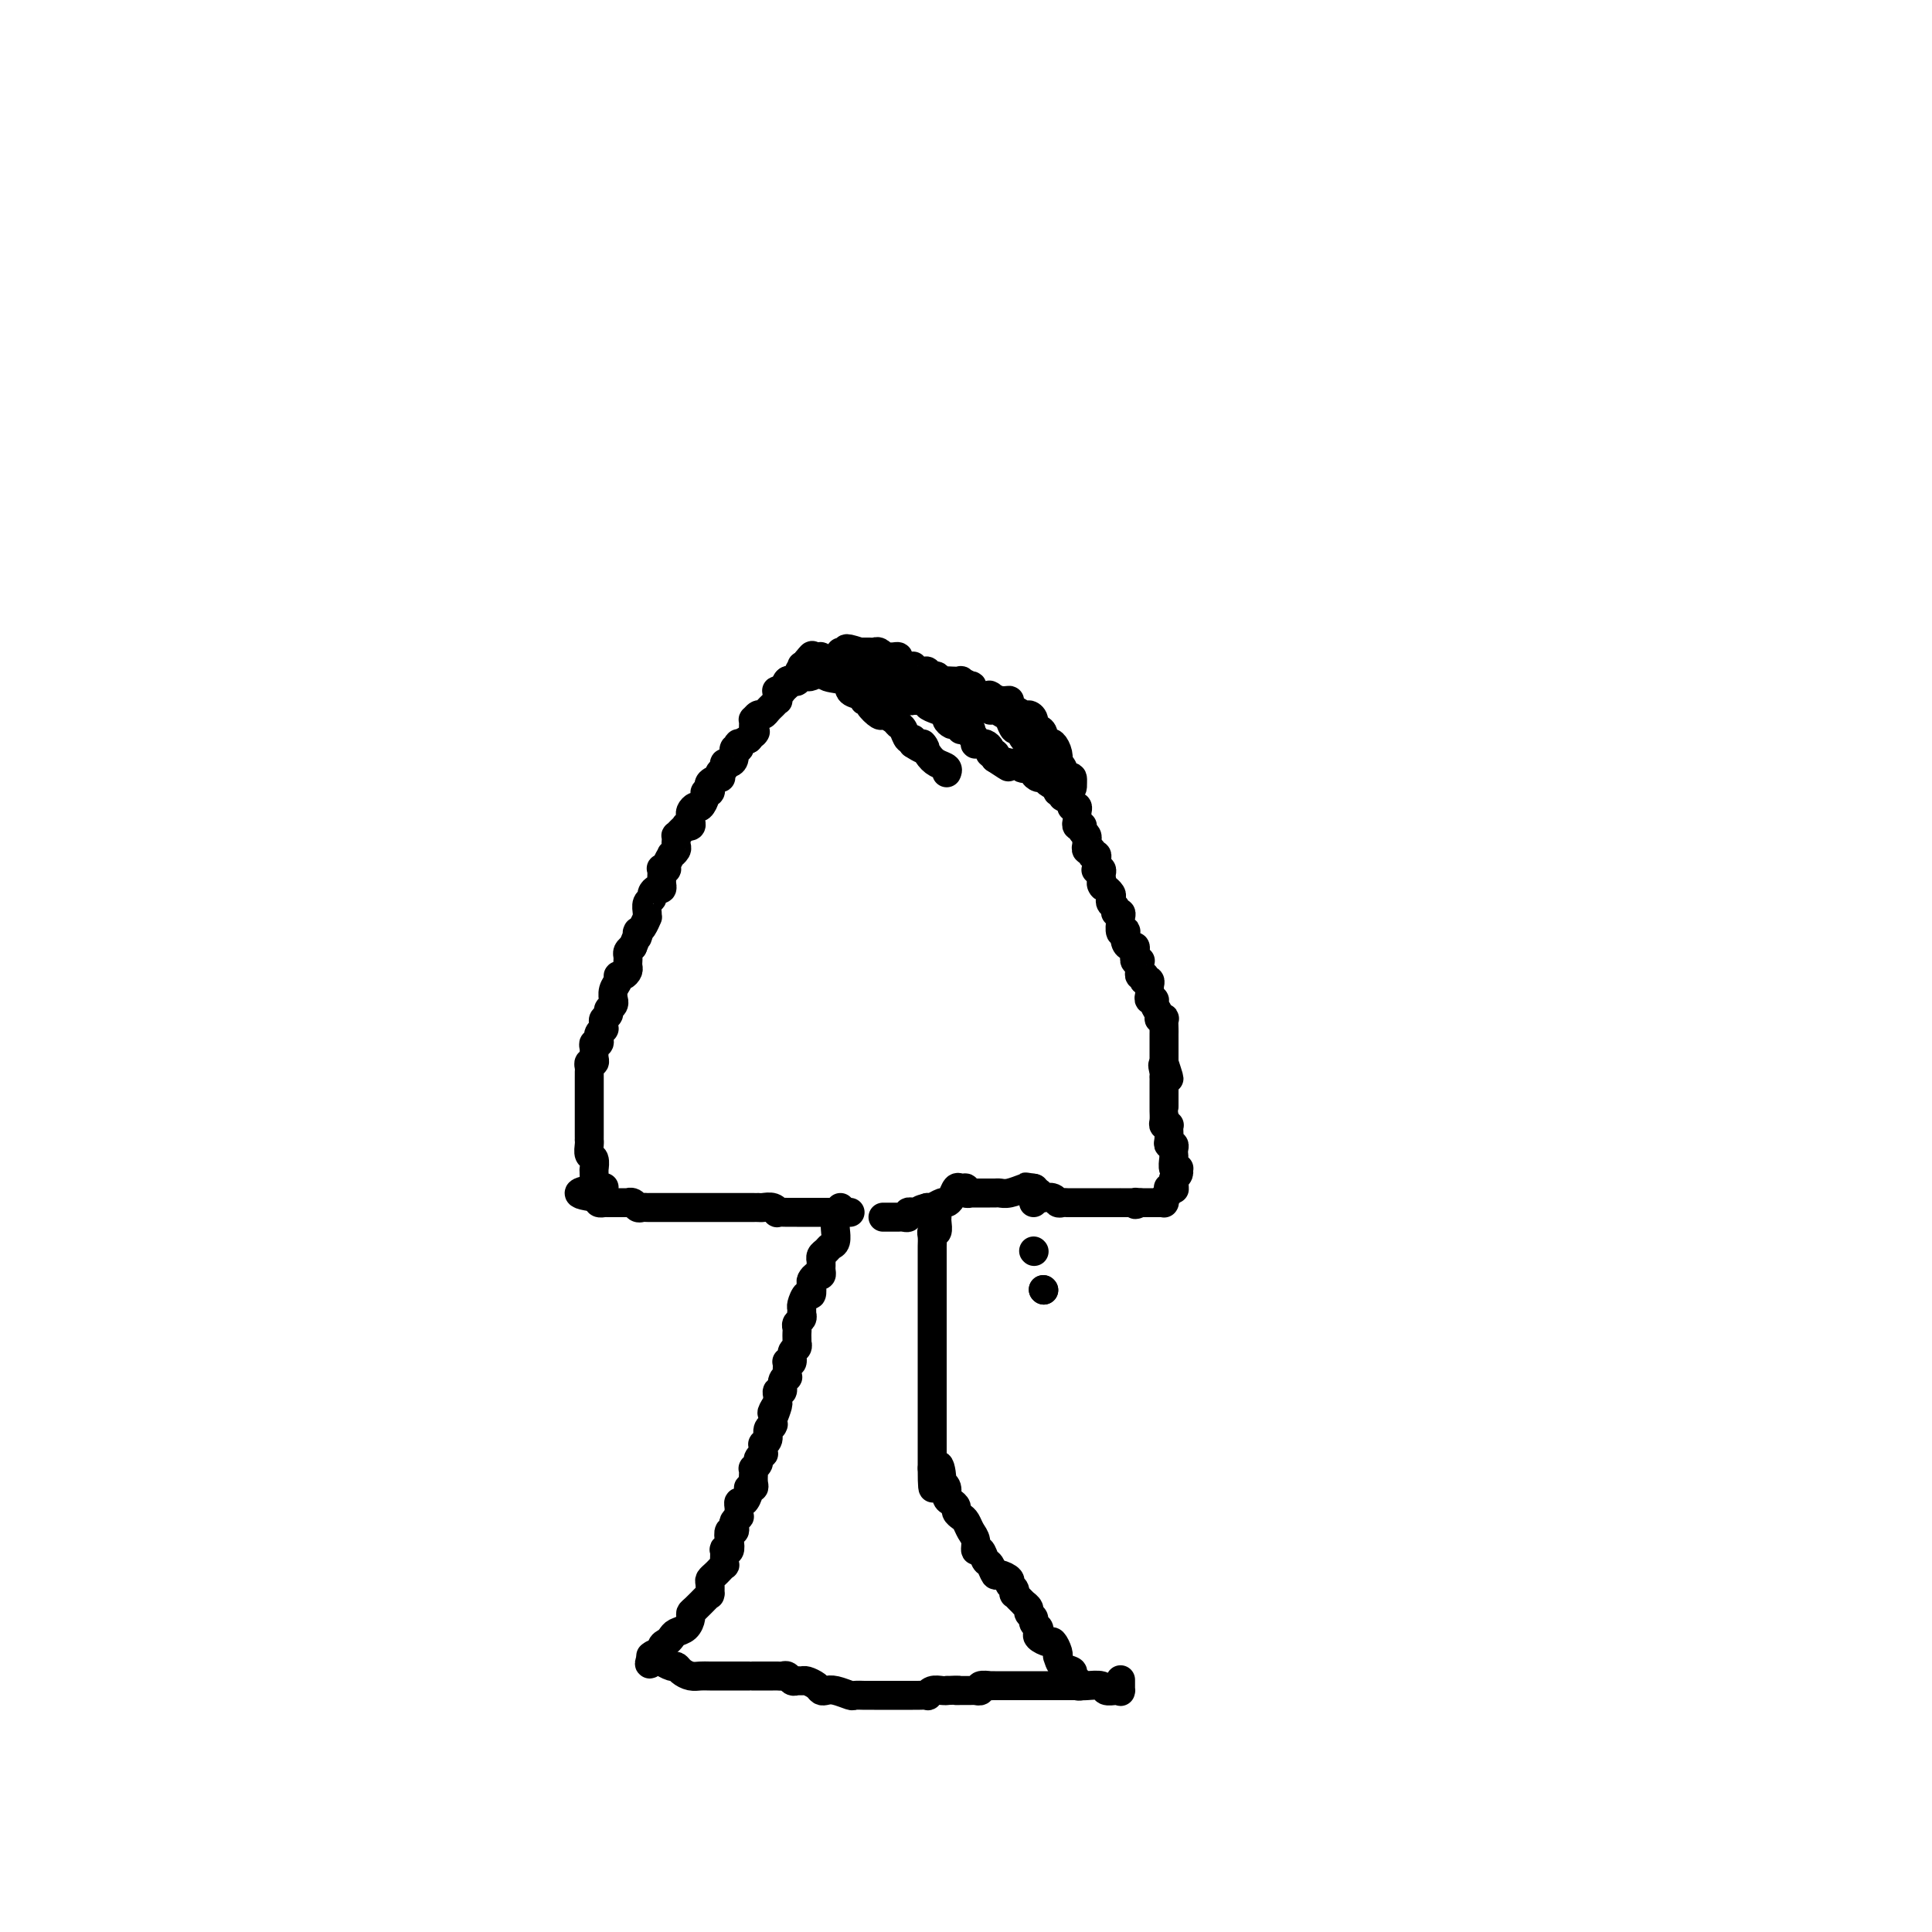 <svg viewBox='0 0 400 400' version='1.1' xmlns='http://www.w3.org/2000/svg' xmlns:xlink='http://www.w3.org/1999/xlink'><g fill='none' stroke='#000000' stroke-width='6' stroke-linecap='round' stroke-linejoin='round'><path d='M174,250c-0.030,0.428 -0.061,0.855 0,1c0.061,0.145 0.213,0.007 0,0c-0.213,-0.007 -0.792,0.116 -1,1c-0.208,0.884 -0.044,2.527 0,3c0.044,0.473 -0.030,-0.224 0,0c0.030,0.224 0.166,1.371 0,2c-0.166,0.629 -0.633,0.742 -1,1c-0.367,0.258 -0.634,0.661 -1,1c-0.366,0.339 -0.830,0.615 -1,1c-0.170,0.385 -0.045,0.878 0,1c0.045,0.122 0.009,-0.126 0,0c-0.009,0.126 0.008,0.625 0,1c-0.008,0.375 -0.041,0.624 0,1c0.041,0.376 0.155,0.879 0,1c-0.155,0.121 -0.580,-0.141 -1,0c-0.420,0.141 -0.834,0.686 -1,1c-0.166,0.314 -0.083,0.399 0,1c0.083,0.601 0.166,1.719 0,2c-0.166,0.281 -0.579,-0.276 -1,0c-0.421,0.276 -0.849,1.383 -1,2c-0.151,0.617 -0.026,0.743 0,1c0.026,0.257 -0.045,0.646 0,1c0.045,0.354 0.208,0.672 0,1c-0.208,0.328 -0.788,0.666 -1,1c-0.212,0.334 -0.057,0.663 0,1c0.057,0.337 0.016,0.682 0,1c-0.016,0.318 -0.008,0.609 0,1c0.008,0.391 0.017,0.883 0,1c-0.017,0.117 -0.061,-0.140 0,0c0.061,0.140 0.227,0.678 0,1c-0.227,0.322 -0.845,0.428 -1,1c-0.155,0.572 0.154,1.611 0,2c-0.154,0.389 -0.772,0.128 -1,0c-0.228,-0.128 -0.065,-0.124 0,0c0.065,0.124 0.033,0.367 0,1c-0.033,0.633 -0.065,1.657 0,2c0.065,0.343 0.228,0.004 0,0c-0.228,-0.004 -0.846,0.328 -1,1c-0.154,0.672 0.154,1.685 0,2c-0.154,0.315 -0.772,-0.069 -1,0c-0.228,0.069 -0.065,0.591 0,1c0.065,0.409 0.033,0.704 0,1'/><path d='M161,290c-1.951,6.361 -0.327,2.265 0,1c0.327,-1.265 -0.643,0.302 -1,1c-0.357,0.698 -0.100,0.529 0,1c0.100,0.471 0.042,1.583 0,2c-0.042,0.417 -0.068,0.140 0,0c0.068,-0.140 0.228,-0.143 0,0c-0.228,0.143 -0.846,0.433 -1,1c-0.154,0.567 0.155,1.410 0,2c-0.155,0.590 -0.772,0.928 -1,1c-0.228,0.072 -0.065,-0.121 0,0c0.065,0.121 0.033,0.557 0,1c-0.033,0.443 -0.065,0.893 0,1c0.065,0.107 0.228,-0.130 0,0c-0.228,0.130 -0.846,0.625 -1,1c-0.154,0.375 0.154,0.629 0,1c-0.154,0.371 -0.772,0.860 -1,1c-0.228,0.140 -0.065,-0.068 0,0c0.065,0.068 0.032,0.412 0,1c-0.032,0.588 -0.064,1.419 0,2c0.064,0.581 0.224,0.911 0,1c-0.224,0.089 -0.830,-0.064 -1,0c-0.170,0.064 0.098,0.346 0,1c-0.098,0.654 -0.562,1.682 -1,2c-0.438,0.318 -0.848,-0.073 -1,0c-0.152,0.073 -0.044,0.611 0,1c0.044,0.389 0.026,0.629 0,1c-0.026,0.371 -0.058,0.874 0,1c0.058,0.126 0.208,-0.125 0,0c-0.208,0.125 -0.774,0.628 -1,1c-0.226,0.372 -0.112,0.615 0,1c0.112,0.385 0.222,0.913 0,1c-0.222,0.087 -0.778,-0.266 -1,0c-0.222,0.266 -0.112,1.151 0,2c0.112,0.849 0.226,1.662 0,2c-0.226,0.338 -0.793,0.200 -1,0c-0.207,-0.200 -0.055,-0.461 0,0c0.055,0.461 0.012,1.643 0,2c-0.012,0.357 0.008,-0.112 0,0c-0.008,0.112 -0.044,0.804 0,1c0.044,0.196 0.170,-0.103 0,0c-0.170,0.103 -0.634,0.610 -1,1c-0.366,0.390 -0.634,0.665 -1,1c-0.366,0.335 -0.830,0.730 -1,1c-0.170,0.270 -0.048,0.414 0,1c0.048,0.586 0.020,1.614 0,2c-0.020,0.386 -0.034,0.131 0,0c0.034,-0.131 0.115,-0.138 0,0c-0.115,0.138 -0.425,0.422 -1,1c-0.575,0.578 -1.415,1.450 -2,2c-0.585,0.550 -0.916,0.777 -1,1c-0.084,0.223 0.080,0.441 0,1c-0.080,0.559 -0.404,1.458 -1,2c-0.596,0.542 -1.465,0.727 -2,1c-0.535,0.273 -0.735,0.633 -1,1c-0.265,0.367 -0.593,0.739 -1,1c-0.407,0.261 -0.893,0.410 -1,1c-0.107,0.590 0.163,1.620 0,2c-0.163,0.380 -0.761,0.108 -1,0c-0.239,-0.108 -0.120,-0.054 0,0'/><path d='M136,343c-2.400,2.956 -1.400,0.844 -1,0c0.400,-0.844 0.200,-0.422 0,0'/><path d='M194,250c-0.002,0.323 -0.004,0.646 0,1c0.004,0.354 0.015,0.738 0,1c-0.015,0.262 -0.057,0.403 0,1c0.057,0.597 0.211,1.652 0,2c-0.211,0.348 -0.789,-0.009 -1,0c-0.211,0.009 -0.057,0.384 0,1c0.057,0.616 0.015,1.475 0,2c-0.015,0.525 -0.004,0.718 0,1c0.004,0.282 0.001,0.653 0,1c-0.001,0.347 -0.000,0.670 0,1c0.000,0.330 0.000,0.666 0,1c-0.000,0.334 -0.000,0.667 0,1c0.000,0.333 0.000,0.667 0,1c-0.000,0.333 -0.000,0.667 0,1c0.000,0.333 0.000,0.665 0,1c-0.000,0.335 -0.000,0.672 0,1c0.000,0.328 0.000,0.648 0,1c-0.000,0.352 -0.000,0.735 0,1c0.000,0.265 0.000,0.412 0,1c-0.000,0.588 -0.000,1.617 0,2c0.000,0.383 0.000,0.119 0,0c-0.000,-0.119 -0.000,-0.092 0,1c0.000,1.092 0.000,3.248 0,4c-0.000,0.752 -0.000,0.101 0,0c0.000,-0.101 0.000,0.350 0,1c-0.000,0.650 -0.000,1.501 0,2c0.000,0.499 0.000,0.645 0,1c-0.000,0.355 -0.000,0.917 0,1c0.000,0.083 0.000,-0.315 0,0c0.000,0.315 0.000,1.341 0,2c0.000,0.659 0.000,0.950 0,1c0.000,0.050 0.000,-0.141 0,0c0.000,0.141 0.000,0.616 0,1c0.000,0.384 0.000,0.679 0,1c0.000,0.321 0.000,0.667 0,1c0.000,0.333 0.000,0.652 0,1c0.000,0.348 0.000,0.724 0,1c0.000,0.276 0.000,0.452 0,1c0.000,0.548 0.000,1.467 0,2c0.000,0.533 0.000,0.680 0,1c0.000,0.320 0.000,0.811 0,1c0.000,0.189 0.000,0.074 0,0c0.000,-0.074 0.000,-0.108 0,0c0.000,0.108 0.000,0.358 0,1c0.000,0.642 0.000,1.677 0,2c0.000,0.323 0.000,-0.064 0,0c0.000,0.064 0.000,0.581 0,1c0.000,0.419 0.000,0.741 0,1c0.000,0.259 0.000,0.454 0,1c0.000,0.546 0.000,1.442 0,2c0.000,0.558 0.000,0.779 0,1'/><path d='M193,304c0.007,8.246 0.523,1.863 1,0c0.477,-1.863 0.915,0.796 1,2c0.085,1.204 -0.184,0.952 0,1c0.184,0.048 0.819,0.394 1,1c0.181,0.606 -0.092,1.472 0,2c0.092,0.528 0.550,0.718 1,1c0.450,0.282 0.894,0.656 1,1c0.106,0.344 -0.125,0.658 0,1c0.125,0.342 0.607,0.713 1,1c0.393,0.287 0.697,0.492 1,1c0.303,0.508 0.606,1.320 1,2c0.394,0.680 0.879,1.227 1,2c0.121,0.773 -0.122,1.770 0,2c0.122,0.230 0.609,-0.307 1,0c0.391,0.307 0.687,1.458 1,2c0.313,0.542 0.643,0.474 1,1c0.357,0.526 0.740,1.646 1,2c0.260,0.354 0.395,-0.059 1,0c0.605,0.059 1.678,0.589 2,1c0.322,0.411 -0.107,0.701 0,1c0.107,0.299 0.751,0.606 1,1c0.249,0.394 0.104,0.875 0,1c-0.104,0.125 -0.167,-0.107 0,0c0.167,0.107 0.566,0.554 1,1c0.434,0.446 0.905,0.893 1,1c0.095,0.107 -0.186,-0.126 0,0c0.186,0.126 0.838,0.611 1,1c0.162,0.389 -0.166,0.682 0,1c0.166,0.318 0.827,0.662 1,1c0.173,0.338 -0.143,0.669 0,1c0.143,0.331 0.745,0.661 1,1c0.255,0.339 0.163,0.686 0,1c-0.163,0.314 -0.397,0.596 0,1c0.397,0.404 1.427,0.929 2,1c0.573,0.071 0.691,-0.314 1,0c0.309,0.314 0.809,1.327 1,2c0.191,0.673 0.075,1.006 0,1c-0.075,-0.006 -0.107,-0.352 0,0c0.107,0.352 0.354,1.401 1,2c0.646,0.599 1.690,0.748 2,1c0.310,0.252 -0.114,0.607 0,1c0.114,0.393 0.766,0.823 1,1c0.234,0.177 0.049,0.100 0,0c-0.049,-0.100 0.038,-0.223 0,0c-0.038,0.223 -0.203,0.791 0,1c0.203,0.209 0.772,0.060 1,0c0.228,-0.060 0.114,-0.030 0,0'/><path d='M135,343c-0.241,-0.122 -0.482,-0.244 0,0c0.482,0.244 1.686,0.853 2,1c0.314,0.147 -0.264,-0.167 0,0c0.264,0.167 1.369,0.815 2,1c0.631,0.185 0.787,-0.094 1,0c0.213,0.094 0.483,0.561 1,1c0.517,0.439 1.279,0.850 2,1c0.721,0.150 1.399,0.040 2,0c0.601,-0.040 1.126,-0.011 2,0c0.874,0.011 2.097,0.003 3,0c0.903,-0.003 1.486,-0.001 2,0c0.514,0.001 0.959,0.000 1,0c0.041,-0.000 -0.322,-0.000 0,0c0.322,0.000 1.329,0.000 2,0c0.671,-0.000 1.006,0.000 1,0c-0.006,-0.000 -0.352,-0.000 0,0c0.352,0.000 1.404,0.000 2,0c0.596,-0.000 0.737,-0.001 1,0c0.263,0.001 0.648,0.004 1,0c0.352,-0.004 0.672,-0.015 1,0c0.328,0.015 0.666,0.057 1,0c0.334,-0.057 0.666,-0.212 1,0c0.334,0.212 0.671,0.792 1,1c0.329,0.208 0.652,0.045 1,0c0.348,-0.045 0.723,0.027 1,0c0.277,-0.027 0.457,-0.152 1,0c0.543,0.152 1.449,0.580 2,1c0.551,0.420 0.749,0.830 1,1c0.251,0.170 0.557,0.098 1,0c0.443,-0.098 1.022,-0.222 2,0c0.978,0.222 2.355,0.792 3,1c0.645,0.208 0.558,0.056 1,0c0.442,-0.056 1.411,-0.015 2,0c0.589,0.015 0.797,0.004 1,0c0.203,-0.004 0.401,-0.001 1,0c0.599,0.001 1.599,0.000 2,0c0.401,-0.000 0.201,-0.000 0,0c-0.201,0.000 -0.405,0.000 0,0c0.405,-0.000 1.418,-0.000 2,0c0.582,0.000 0.732,0.000 1,0c0.268,-0.000 0.654,-0.000 1,0c0.346,0.000 0.652,0.001 1,0c0.348,-0.001 0.736,-0.004 1,0c0.264,0.004 0.403,0.015 1,0c0.597,-0.015 1.652,-0.057 2,0c0.348,0.057 -0.012,0.211 0,0c0.012,-0.211 0.395,-0.789 1,-1c0.605,-0.211 1.432,-0.057 2,0c0.568,0.057 0.877,0.016 1,0c0.123,-0.016 0.062,-0.008 0,0'/><path d='M196,350c3.499,-0.155 2.248,-0.041 2,0c-0.248,0.041 0.507,0.011 1,0c0.493,-0.011 0.725,-0.002 1,0c0.275,0.002 0.593,-0.003 1,0c0.407,0.003 0.901,0.015 1,0c0.099,-0.015 -0.198,-0.057 0,0c0.198,0.057 0.892,0.211 1,0c0.108,-0.211 -0.371,-0.789 0,-1c0.371,-0.211 1.590,-0.057 2,0c0.410,0.057 0.009,0.015 0,0c-0.009,-0.015 0.374,-0.004 1,0c0.626,0.004 1.494,0.001 2,0c0.506,-0.001 0.650,-0.000 1,0c0.350,0.000 0.906,0.000 1,0c0.094,-0.000 -0.274,-0.000 0,0c0.274,0.000 1.191,0.000 2,0c0.809,-0.000 1.509,-0.000 2,0c0.491,0.000 0.774,0.000 1,0c0.226,-0.000 0.397,-0.001 1,0c0.603,0.001 1.638,0.004 3,0c1.362,-0.004 3.051,-0.015 4,0c0.949,0.015 1.158,0.057 2,0c0.842,-0.057 2.317,-0.212 3,0c0.683,0.212 0.575,0.791 1,1c0.425,0.209 1.382,0.049 2,0c0.618,-0.049 0.898,0.015 1,0c0.102,-0.015 0.027,-0.107 0,0c-0.027,0.107 -0.007,0.413 0,0c0.007,-0.413 0.002,-1.547 0,-2c-0.002,-0.453 -0.001,-0.227 0,0'/><path d='M176,251c-0.871,0.000 -1.742,0.000 -2,0c-0.258,-0.000 0.097,-0.000 0,0c-0.097,0.000 -0.647,0.000 -1,0c-0.353,-0.000 -0.511,-0.000 -1,0c-0.489,0.000 -1.311,0.000 -2,0c-0.689,-0.000 -1.246,-0.000 -2,0c-0.754,0.000 -1.706,0.000 -2,0c-0.294,-0.000 0.071,-0.000 0,0c-0.071,0.000 -0.579,0.001 -1,0c-0.421,-0.001 -0.756,-0.004 -1,0c-0.244,0.004 -0.398,0.015 -1,0c-0.602,-0.015 -1.652,-0.057 -2,0c-0.348,0.057 0.008,0.211 0,0c-0.008,-0.211 -0.378,-0.789 -1,-1c-0.622,-0.211 -1.494,-0.057 -2,0c-0.506,0.057 -0.646,0.015 -1,0c-0.354,-0.015 -0.921,-0.004 -1,0c-0.079,0.004 0.330,0.001 0,0c-0.330,-0.001 -1.399,-0.000 -2,0c-0.601,0.000 -0.734,0.000 -1,0c-0.266,-0.000 -0.666,-0.000 -1,0c-0.334,0.000 -0.601,0.000 -1,0c-0.399,-0.000 -0.929,-0.000 -1,0c-0.071,0.000 0.319,0.000 0,0c-0.319,-0.000 -1.346,-0.000 -2,0c-0.654,0.000 -0.936,0.000 -1,0c-0.064,-0.000 0.089,-0.000 0,0c-0.089,0.000 -0.419,0.000 -1,0c-0.581,-0.000 -1.412,-0.000 -2,0c-0.588,0.000 -0.932,0.000 -1,0c-0.068,-0.000 0.141,-0.000 0,0c-0.141,0.000 -0.630,0.000 -1,0c-0.370,-0.000 -0.620,-0.000 -1,0c-0.380,0.000 -0.889,0.000 -1,0c-0.111,-0.000 0.178,-0.000 0,0c-0.178,0.000 -0.821,0.000 -1,0c-0.179,-0.000 0.107,-0.000 0,0c-0.107,0.000 -0.606,0.000 -1,0c-0.394,-0.000 -0.683,-0.000 -1,0c-0.317,0.000 -0.662,0.001 -1,0c-0.338,-0.001 -0.667,-0.004 -1,0c-0.333,0.004 -0.668,0.015 -1,0c-0.332,-0.015 -0.662,-0.057 -1,0c-0.338,0.057 -0.686,0.211 -1,0c-0.314,-0.211 -0.595,-0.789 -1,-1c-0.405,-0.211 -0.934,-0.057 -1,0c-0.066,0.057 0.332,0.015 0,0c-0.332,-0.015 -1.394,-0.004 -2,0c-0.606,0.004 -0.754,0.002 -1,0c-0.246,-0.002 -0.588,-0.003 -1,0c-0.412,0.003 -0.894,0.011 -1,0c-0.106,-0.011 0.164,-0.041 0,0c-0.164,0.041 -0.761,0.155 -1,0c-0.239,-0.155 -0.119,-0.577 0,-1'/><path d='M124,248c-8.040,-0.914 -2.140,-1.698 0,-2c2.140,-0.302 0.521,-0.122 0,0c-0.521,0.122 0.057,0.187 0,0c-0.057,-0.187 -0.747,-0.625 -1,-1c-0.253,-0.375 -0.068,-0.687 0,-1c0.068,-0.313 0.019,-0.627 0,-1c-0.019,-0.373 -0.009,-0.806 0,-1c0.009,-0.194 0.016,-0.150 0,0c-0.016,0.150 -0.057,0.404 0,0c0.057,-0.404 0.211,-1.467 0,-2c-0.211,-0.533 -0.789,-0.537 -1,-1c-0.211,-0.463 -0.057,-1.386 0,-2c0.057,-0.614 0.015,-0.920 0,-1c-0.015,-0.080 -0.004,0.066 0,0c0.004,-0.066 0.001,-0.345 0,-1c-0.001,-0.655 -0.000,-1.686 0,-2c0.000,-0.314 0.000,0.087 0,0c-0.000,-0.087 -0.000,-0.664 0,-1c0.000,-0.336 0.000,-0.433 0,-1c-0.000,-0.567 -0.000,-1.605 0,-2c0.000,-0.395 0.000,-0.146 0,0c-0.000,0.146 -0.000,0.189 0,0c0.000,-0.189 0.000,-0.610 0,-1c-0.000,-0.390 -0.000,-0.750 0,-1c0.000,-0.250 0.000,-0.392 0,-1c-0.000,-0.608 -0.000,-1.683 0,-2c0.000,-0.317 0.000,0.122 0,0c-0.000,-0.122 -0.001,-0.807 0,-1c0.001,-0.193 0.004,0.107 0,0c-0.004,-0.107 -0.015,-0.620 0,-1c0.015,-0.380 0.057,-0.627 0,-1c-0.057,-0.373 -0.211,-0.873 0,-1c0.211,-0.127 0.788,0.120 1,0c0.212,-0.120 0.061,-0.605 0,-1c-0.061,-0.395 -0.030,-0.698 0,-1c0.030,-0.302 0.061,-0.602 0,-1c-0.061,-0.398 -0.214,-0.894 0,-1c0.214,-0.106 0.793,0.178 1,0c0.207,-0.178 0.041,-0.817 0,-1c-0.041,-0.183 0.042,0.092 0,0c-0.042,-0.092 -0.208,-0.549 0,-1c0.208,-0.451 0.792,-0.894 1,-1c0.208,-0.106 0.041,0.126 0,0c-0.041,-0.126 0.045,-0.611 0,-1c-0.045,-0.389 -0.222,-0.683 0,-1c0.222,-0.317 0.845,-0.658 1,-1c0.155,-0.342 -0.156,-0.686 0,-1c0.156,-0.314 0.778,-0.598 1,-1c0.222,-0.402 0.045,-0.921 0,-1c-0.045,-0.079 0.043,0.281 0,0c-0.043,-0.281 -0.218,-1.203 0,-2c0.218,-0.797 0.829,-1.471 1,-2c0.171,-0.529 -0.098,-0.915 0,-1c0.098,-0.085 0.562,0.132 1,0c0.438,-0.132 0.849,-0.613 1,-1c0.151,-0.387 0.043,-0.681 0,-1c-0.043,-0.319 -0.022,-0.663 0,-1c0.022,-0.337 0.044,-0.668 0,-1c-0.044,-0.332 -0.156,-0.666 0,-1c0.156,-0.334 0.578,-0.667 1,-1'/><path d='M131,196c1.620,-4.106 1.169,-2.370 1,-2c-0.169,0.370 -0.056,-0.627 0,-1c0.056,-0.373 0.053,-0.124 0,0c-0.053,0.124 -0.158,0.122 0,0c0.158,-0.122 0.577,-0.365 1,-1c0.423,-0.635 0.849,-1.662 1,-2c0.151,-0.338 0.026,0.012 0,0c-0.026,-0.012 0.048,-0.385 0,-1c-0.048,-0.615 -0.219,-1.470 0,-2c0.219,-0.530 0.829,-0.734 1,-1c0.171,-0.266 -0.098,-0.595 0,-1c0.098,-0.405 0.562,-0.887 1,-1c0.438,-0.113 0.848,0.141 1,0c0.152,-0.141 0.045,-0.678 0,-1c-0.045,-0.322 -0.027,-0.428 0,-1c0.027,-0.572 0.064,-1.611 0,-2c-0.064,-0.389 -0.228,-0.128 0,0c0.228,0.128 0.850,0.122 1,0c0.150,-0.122 -0.170,-0.361 0,-1c0.170,-0.639 0.830,-1.676 1,-2c0.170,-0.324 -0.150,0.067 0,0c0.150,-0.067 0.772,-0.592 1,-1c0.228,-0.408 0.064,-0.701 0,-1c-0.064,-0.299 -0.027,-0.606 0,-1c0.027,-0.394 0.045,-0.876 0,-1c-0.045,-0.124 -0.152,0.111 0,0c0.152,-0.111 0.562,-0.569 1,-1c0.438,-0.431 0.902,-0.837 1,-1c0.098,-0.163 -0.171,-0.085 0,0c0.171,0.085 0.781,0.176 1,0c0.219,-0.176 0.047,-0.620 0,-1c-0.047,-0.380 0.030,-0.697 0,-1c-0.030,-0.303 -0.167,-0.593 0,-1c0.167,-0.407 0.637,-0.931 1,-1c0.363,-0.069 0.619,0.318 1,0c0.381,-0.318 0.887,-1.339 1,-2c0.113,-0.661 -0.165,-0.961 0,-1c0.165,-0.039 0.774,0.183 1,0c0.226,-0.183 0.068,-0.771 0,-1c-0.068,-0.229 -0.046,-0.099 0,0c0.046,0.099 0.116,0.167 0,0c-0.116,-0.167 -0.420,-0.569 0,-1c0.420,-0.431 1.562,-0.890 2,-1c0.438,-0.110 0.173,0.129 0,0c-0.173,-0.129 -0.252,-0.625 0,-1c0.252,-0.375 0.837,-0.630 1,-1c0.163,-0.370 -0.096,-0.854 0,-1c0.096,-0.146 0.548,0.048 1,0c0.452,-0.048 0.904,-0.338 1,-1c0.096,-0.662 -0.165,-1.697 0,-2c0.165,-0.303 0.756,0.125 1,0c0.244,-0.125 0.143,-0.803 0,-1c-0.143,-0.197 -0.326,0.087 0,0c0.326,-0.087 1.163,-0.543 2,-1'/><path d='M155,153c2.083,-2.482 1.290,-1.186 1,-1c-0.290,0.186 -0.078,-0.739 0,-1c0.078,-0.261 0.020,0.141 0,0c-0.020,-0.141 -0.002,-0.826 0,-1c0.002,-0.174 -0.010,0.165 0,0c0.010,-0.165 0.044,-0.832 0,-1c-0.044,-0.168 -0.167,0.162 0,0c0.167,-0.162 0.623,-0.818 1,-1c0.377,-0.182 0.676,0.110 1,0c0.324,-0.110 0.675,-0.621 1,-1c0.325,-0.379 0.626,-0.625 1,-1c0.374,-0.375 0.821,-0.879 1,-1c0.179,-0.121 0.090,0.139 0,0c-0.090,-0.139 -0.182,-0.678 0,-1c0.182,-0.322 0.636,-0.426 1,-1c0.364,-0.574 0.637,-1.617 1,-2c0.363,-0.383 0.814,-0.104 1,0c0.186,0.104 0.106,0.034 0,0c-0.106,-0.034 -0.240,-0.034 0,0c0.240,0.034 0.853,0.100 1,0c0.147,-0.100 -0.171,-0.366 0,-1c0.171,-0.634 0.830,-1.637 1,-2c0.170,-0.363 -0.150,-0.087 0,0c0.150,0.087 0.771,-0.015 1,0c0.229,0.015 0.065,0.147 0,0c-0.065,-0.147 -0.033,-0.574 0,-1'/><path d='M167,137c1.961,-2.506 0.863,-0.770 1,0c0.137,0.770 1.507,0.573 2,1c0.493,0.427 0.108,1.477 1,2c0.892,0.523 3.061,0.518 4,1c0.939,0.482 0.648,1.449 1,2c0.352,0.551 1.346,0.685 2,1c0.654,0.315 0.967,0.810 1,1c0.033,0.190 -0.213,0.075 0,0c0.213,-0.075 0.887,-0.108 1,0c0.113,0.108 -0.335,0.358 0,1c0.335,0.642 1.452,1.676 2,2c0.548,0.324 0.528,-0.063 1,0c0.472,0.063 1.437,0.577 2,1c0.563,0.423 0.726,0.757 1,1c0.274,0.243 0.661,0.395 1,1c0.339,0.605 0.630,1.663 1,2c0.370,0.337 0.820,-0.047 1,0c0.180,0.047 0.090,0.523 0,1'/><path d='M189,154c3.820,2.538 2.368,0.382 2,0c-0.368,-0.382 0.346,1.008 1,2c0.654,0.992 1.247,1.585 2,2c0.753,0.415 1.664,0.650 2,1c0.336,0.350 0.096,0.814 0,1c-0.096,0.186 -0.048,0.093 0,0'/><path d='M161,144c0.062,-0.445 0.125,-0.890 0,-1c-0.125,-0.110 -0.436,0.114 0,0c0.436,-0.114 1.620,-0.567 2,-1c0.380,-0.433 -0.042,-0.847 0,-1c0.042,-0.153 0.550,-0.045 1,0c0.450,0.045 0.842,0.026 1,0c0.158,-0.026 0.083,-0.058 0,0c-0.083,0.058 -0.172,0.208 0,0c0.172,-0.208 0.607,-0.774 1,-1c0.393,-0.226 0.746,-0.113 1,0c0.254,0.113 0.411,0.228 1,0c0.589,-0.228 1.611,-0.797 2,-1c0.389,-0.203 0.146,-0.040 0,0c-0.146,0.040 -0.194,-0.042 0,0c0.194,0.042 0.629,0.207 1,0c0.371,-0.207 0.677,-0.788 1,-1c0.323,-0.212 0.664,-0.057 1,0c0.336,0.057 0.667,0.015 1,0c0.333,-0.015 0.667,-0.004 1,0c0.333,0.004 0.664,0.001 1,0c0.336,-0.001 0.679,-0.001 1,0c0.321,0.001 0.622,0.003 1,0c0.378,-0.003 0.833,-0.011 1,0c0.167,0.011 0.045,0.041 0,0c-0.045,-0.041 -0.013,-0.155 0,0c0.013,0.155 0.006,0.577 0,1'/><path d='M179,139c1.041,0.188 0.645,0.158 1,0c0.355,-0.158 1.461,-0.446 2,0c0.539,0.446 0.511,1.625 1,2c0.489,0.375 1.497,-0.053 2,0c0.503,0.053 0.503,0.589 1,1c0.497,0.411 1.492,0.699 2,1c0.508,0.301 0.529,0.616 1,1c0.471,0.384 1.393,0.838 2,1c0.607,0.162 0.900,0.032 1,0c0.100,-0.032 0.006,0.033 0,0c-0.006,-0.033 0.074,-0.164 0,0c-0.074,0.164 -0.304,0.622 0,1c0.304,0.378 1.142,0.676 2,1c0.858,0.324 1.736,0.674 2,1c0.264,0.326 -0.087,0.627 0,1c0.087,0.373 0.611,0.818 1,1c0.389,0.182 0.643,0.102 1,0c0.357,-0.102 0.817,-0.224 1,0c0.183,0.224 0.088,0.796 0,1c-0.088,0.204 -0.168,0.040 0,0c0.168,-0.040 0.585,0.045 1,0c0.415,-0.045 0.829,-0.218 1,0c0.171,0.218 0.097,0.829 0,1c-0.097,0.171 -0.219,-0.098 0,0c0.219,0.098 0.779,0.561 1,1c0.221,0.439 0.102,0.852 0,1c-0.102,0.148 -0.186,0.029 0,0c0.186,-0.029 0.642,0.030 1,0c0.358,-0.030 0.618,-0.149 1,0c0.382,0.149 0.886,0.566 1,1c0.114,0.434 -0.162,0.886 0,1c0.162,0.114 0.760,-0.110 1,0c0.240,0.110 0.120,0.555 0,1'/><path d='M206,157c4.566,3.011 2.481,1.539 2,1c-0.481,-0.539 0.641,-0.144 1,0c0.359,0.144 -0.044,0.038 0,0c0.044,-0.038 0.534,-0.006 1,0c0.466,0.006 0.907,-0.012 1,0c0.093,0.012 -0.164,0.055 0,0c0.164,-0.055 0.747,-0.208 1,0c0.253,0.208 0.176,0.778 0,1c-0.176,0.222 -0.450,0.097 0,0c0.450,-0.097 1.625,-0.167 2,0c0.375,0.167 -0.050,0.571 0,1c0.050,0.429 0.574,0.884 1,1c0.426,0.116 0.754,-0.109 1,0c0.246,0.109 0.410,0.550 1,1c0.590,0.450 1.607,0.909 2,1c0.393,0.091 0.161,-0.187 0,0c-0.161,0.187 -0.250,0.837 0,1c0.250,0.163 0.838,-0.163 1,0c0.162,0.163 -0.101,0.814 0,1c0.101,0.186 0.567,-0.095 1,0c0.433,0.095 0.834,0.564 1,1c0.166,0.436 0.097,0.838 0,1c-0.097,0.162 -0.222,0.085 0,0c0.222,-0.085 0.790,-0.177 1,0c0.210,0.177 0.060,0.622 0,1c-0.060,0.378 -0.030,0.690 0,1c0.030,0.310 0.061,0.618 0,1c-0.061,0.382 -0.213,0.837 0,1c0.213,0.163 0.793,0.032 1,0c0.207,-0.032 0.041,0.034 0,0c-0.041,-0.034 0.041,-0.168 0,0c-0.041,0.168 -0.207,0.637 0,1c0.207,0.363 0.788,0.618 1,1c0.212,0.382 0.056,0.891 0,1c-0.056,0.109 -0.011,-0.182 0,0c0.011,0.182 -0.012,0.837 0,1c0.012,0.163 0.060,-0.167 0,0c-0.060,0.167 -0.226,0.833 0,1c0.226,0.167 0.845,-0.163 1,0c0.155,0.163 -0.154,0.818 0,1c0.154,0.182 0.772,-0.109 1,0c0.228,0.109 0.065,0.617 0,1c-0.065,0.383 -0.031,0.642 0,1c0.031,0.358 0.061,0.817 0,1c-0.061,0.183 -0.212,0.090 0,0c0.212,-0.090 0.788,-0.178 1,0c0.212,0.178 0.061,0.622 0,1c-0.061,0.378 -0.030,0.689 0,1'/><path d='M228,182c0.863,2.638 0.021,1.232 0,1c-0.021,-0.232 0.778,0.712 1,1c0.222,0.288 -0.133,-0.078 0,0c0.133,0.078 0.752,0.599 1,1c0.248,0.401 0.123,0.681 0,1c-0.123,0.319 -0.243,0.677 0,1c0.243,0.323 0.850,0.613 1,1c0.150,0.387 -0.156,0.872 0,1c0.156,0.128 0.773,-0.102 1,0c0.227,0.102 0.065,0.536 0,1c-0.065,0.464 -0.031,0.960 0,1c0.031,0.040 0.060,-0.375 0,0c-0.060,0.375 -0.210,1.540 0,2c0.210,0.460 0.778,0.213 1,0c0.222,-0.213 0.098,-0.394 0,0c-0.098,0.394 -0.170,1.364 0,2c0.170,0.636 0.582,0.940 1,1c0.418,0.060 0.843,-0.124 1,0c0.157,0.124 0.046,0.555 0,1c-0.046,0.445 -0.026,0.903 0,1c0.026,0.097 0.060,-0.166 0,0c-0.060,0.166 -0.212,0.762 0,1c0.212,0.238 0.789,0.119 1,0c0.211,-0.119 0.055,-0.238 0,0c-0.055,0.238 -0.011,0.833 0,1c0.011,0.167 -0.011,-0.095 0,0c0.011,0.095 0.054,0.548 0,1c-0.054,0.452 -0.207,0.905 0,1c0.207,0.095 0.773,-0.168 1,0c0.227,0.168 0.113,0.766 0,1c-0.113,0.234 -0.226,0.104 0,0c0.226,-0.104 0.792,-0.182 1,0c0.208,0.182 0.060,0.622 0,1c-0.060,0.378 -0.031,0.692 0,1c0.031,0.308 0.065,0.611 0,1c-0.065,0.389 -0.229,0.864 0,1c0.229,0.136 0.850,-0.068 1,0c0.150,0.068 -0.170,0.409 0,1c0.170,0.591 0.830,1.433 1,2c0.170,0.567 -0.151,0.859 0,1c0.151,0.141 0.772,0.132 1,0c0.228,-0.132 0.061,-0.385 0,0c-0.061,0.385 -0.016,1.409 0,2c0.016,0.591 0.004,0.750 0,1c-0.004,0.250 -0.001,0.592 0,1c0.001,0.408 0.000,0.883 0,1c-0.000,0.117 -0.000,-0.123 0,0c0.000,0.123 0.000,0.607 0,1c-0.000,0.393 -0.000,0.693 0,1c0.000,0.307 0.000,0.621 0,1c-0.000,0.379 -0.000,0.823 0,1c0.000,0.177 0.000,0.089 0,0'/><path d='M241,220c2.011,6.062 0.539,2.216 0,1c-0.539,-1.216 -0.144,0.199 0,1c0.144,0.801 0.039,0.988 0,1c-0.039,0.012 -0.010,-0.153 0,0c0.010,0.153 0.003,0.623 0,1c-0.003,0.377 -0.001,0.661 0,1c0.001,0.339 0.000,0.734 0,1c-0.000,0.266 0.000,0.404 0,1c-0.000,0.596 -0.001,1.652 0,2c0.001,0.348 0.004,-0.012 0,0c-0.004,0.012 -0.015,0.395 0,1c0.015,0.605 0.057,1.432 0,2c-0.057,0.568 -0.211,0.877 0,1c0.211,0.123 0.788,0.061 1,0c0.212,-0.061 0.061,-0.122 0,0c-0.061,0.122 -0.030,0.428 0,1c0.030,0.572 0.061,1.410 0,2c-0.061,0.590 -0.212,0.930 0,1c0.212,0.070 0.788,-0.132 1,0c0.212,0.132 0.061,0.596 0,1c-0.061,0.404 -0.031,0.749 0,1c0.031,0.251 0.061,0.410 0,1c-0.061,0.590 -0.215,1.611 0,2c0.215,0.389 0.800,0.145 1,0c0.200,-0.145 0.015,-0.193 0,0c-0.015,0.193 0.138,0.627 0,1c-0.138,0.373 -0.569,0.687 -1,1'/><path d='M243,244c0.293,3.880 0.027,1.578 0,1c-0.027,-0.578 0.185,0.566 0,1c-0.185,0.434 -0.768,0.159 -1,0c-0.232,-0.159 -0.115,-0.200 0,0c0.115,0.200 0.228,0.642 0,1c-0.228,0.358 -0.796,0.632 -1,1c-0.204,0.368 -0.043,0.831 0,1c0.043,0.169 -0.031,0.045 0,0c0.031,-0.045 0.167,-0.012 0,0c-0.167,0.012 -0.636,0.003 -1,0c-0.364,-0.003 -0.623,-0.001 -1,0c-0.377,0.001 -0.872,0.000 -1,0c-0.128,-0.000 0.110,-0.000 0,0c-0.110,0.000 -0.568,0.000 -1,0c-0.432,-0.000 -0.838,-0.000 -1,0c-0.162,0.000 -0.081,0.000 0,0'/><path d='M236,249c-1.322,0.774 -1.129,0.207 -1,0c0.129,-0.207 0.192,-0.056 0,0c-0.192,0.056 -0.639,0.015 -1,0c-0.361,-0.015 -0.636,-0.004 -1,0c-0.364,0.004 -0.819,0.001 -1,0c-0.181,-0.001 -0.090,-0.000 0,0c0.090,0.000 0.178,0.000 0,0c-0.178,-0.000 -0.621,-0.000 -1,0c-0.379,0.000 -0.694,0.000 -1,0c-0.306,-0.000 -0.603,-0.000 -1,0c-0.397,0.000 -0.894,0.000 -1,0c-0.106,-0.000 0.177,0.000 0,0c-0.177,-0.000 -0.816,-0.000 -1,0c-0.184,0.000 0.088,0.000 0,0c-0.088,-0.000 -0.534,-0.000 -1,0c-0.466,0.000 -0.951,0.000 -1,0c-0.049,-0.000 0.338,-0.000 0,0c-0.338,0.000 -1.400,0.001 -2,0c-0.600,-0.001 -0.737,-0.004 -1,0c-0.263,0.004 -0.651,0.015 -1,0c-0.349,-0.015 -0.657,-0.056 -1,0c-0.343,0.056 -0.719,0.207 -1,0c-0.281,-0.207 -0.467,-0.774 -1,-1c-0.533,-0.226 -1.415,-0.112 -2,0c-0.585,0.112 -0.875,0.224 -1,0c-0.125,-0.224 -0.085,-0.782 0,-1c0.085,-0.218 0.215,-0.097 0,0c-0.215,0.097 -0.776,0.171 -1,0c-0.224,-0.171 -0.112,-0.585 0,-1'/><path d='M214,246c-3.348,-0.468 -0.718,-0.140 0,0c0.718,0.140 -0.476,0.090 -1,0c-0.524,-0.090 -0.378,-0.220 -1,0c-0.622,0.220 -2.012,0.791 -3,1c-0.988,0.209 -1.574,0.056 -2,0c-0.426,-0.056 -0.691,-0.015 -1,0c-0.309,0.015 -0.661,0.004 -1,0c-0.339,-0.004 -0.664,-0.001 -1,0c-0.336,0.001 -0.682,0.001 -1,0c-0.318,-0.001 -0.606,-0.004 -1,0c-0.394,0.004 -0.893,0.016 -1,0c-0.107,-0.016 0.179,-0.058 0,0c-0.179,0.058 -0.821,0.218 -1,0c-0.179,-0.218 0.107,-0.815 0,-1c-0.107,-0.185 -0.605,0.040 -1,0c-0.395,-0.040 -0.687,-0.347 -1,0c-0.313,0.347 -0.647,1.347 -1,2c-0.353,0.653 -0.723,0.959 -1,1c-0.277,0.041 -0.459,-0.181 -1,0c-0.541,0.181 -1.440,0.766 -2,1c-0.560,0.234 -0.780,0.117 -1,0'/><path d='M192,250c-3.354,0.845 -0.740,0.959 0,1c0.740,0.041 -0.394,0.010 -1,0c-0.606,-0.010 -0.683,0.001 -1,0c-0.317,-0.001 -0.872,-0.014 -1,0c-0.128,0.014 0.172,0.056 0,0c-0.172,-0.056 -0.816,-0.211 -1,0c-0.184,0.211 0.093,0.789 0,1c-0.093,0.211 -0.554,0.057 -1,0c-0.446,-0.057 -0.876,-0.015 -1,0c-0.124,0.015 0.058,0.004 0,0c-0.058,-0.004 -0.356,-0.001 -1,0c-0.644,0.001 -1.635,0.000 -2,0c-0.365,-0.000 -0.104,-0.000 0,0c0.104,0.000 0.052,0.000 0,0'/><path d='M168,136c0.295,-0.006 0.590,-0.012 1,0c0.410,0.012 0.936,0.041 1,0c0.064,-0.041 -0.334,-0.152 0,0c0.334,0.152 1.399,0.567 2,1c0.601,0.433 0.737,0.886 1,1c0.263,0.114 0.651,-0.109 1,0c0.349,0.109 0.657,0.551 1,1c0.343,0.449 0.721,0.905 1,1c0.279,0.095 0.461,-0.172 1,0c0.539,0.172 1.436,0.781 2,1c0.564,0.219 0.794,0.047 1,0c0.206,-0.047 0.389,0.029 1,0c0.611,-0.029 1.651,-0.165 2,0c0.349,0.165 0.005,0.632 0,1c-0.005,0.368 0.327,0.638 1,1c0.673,0.362 1.687,0.815 2,1c0.313,0.185 -0.074,0.102 0,0c0.074,-0.102 0.608,-0.224 1,0c0.392,0.224 0.643,0.792 1,1c0.357,0.208 0.821,0.056 1,0c0.179,-0.056 0.073,-0.015 0,0c-0.073,0.015 -0.112,0.004 0,0c0.112,-0.004 0.377,-0.001 1,0c0.623,0.001 1.606,0.000 2,0c0.394,-0.000 0.200,-0.000 0,0c-0.200,0.000 -0.408,0.000 0,0c0.408,-0.000 1.430,-0.000 2,0c0.570,0.000 0.689,0.000 1,0c0.311,-0.000 0.815,-0.000 1,0c0.185,0.000 0.053,0.000 0,0c-0.053,-0.000 -0.026,-0.000 0,0'/><path d='M196,145c4.515,1.392 1.801,0.373 1,0c-0.801,-0.373 0.311,-0.100 1,0c0.689,0.100 0.954,0.027 1,0c0.046,-0.027 -0.127,-0.008 0,0c0.127,0.008 0.555,0.006 1,0c0.445,-0.006 0.907,-0.016 1,0c0.093,0.016 -0.183,0.057 0,0c0.183,-0.057 0.823,-0.211 1,0c0.177,0.211 -0.110,0.789 0,1c0.110,0.211 0.618,0.055 1,0c0.382,-0.055 0.638,-0.011 1,0c0.362,0.011 0.831,-0.012 1,0c0.169,0.012 0.038,0.059 0,0c-0.038,-0.059 0.017,-0.224 0,0c-0.017,0.224 -0.107,0.839 0,1c0.107,0.161 0.410,-0.130 1,0c0.590,0.130 1.466,0.682 2,1c0.534,0.318 0.725,0.400 1,1c0.275,0.600 0.634,1.716 1,2c0.366,0.284 0.738,-0.263 1,0c0.262,0.263 0.414,1.337 1,2c0.586,0.663 1.607,0.914 2,1c0.393,0.086 0.157,0.008 0,0c-0.157,-0.008 -0.235,0.053 0,0c0.235,-0.053 0.784,-0.221 1,0c0.216,0.221 0.099,0.833 0,1c-0.099,0.167 -0.181,-0.109 0,0c0.181,0.109 0.623,0.603 1,1c0.377,0.397 0.688,0.699 1,1'/><path d='M217,157c1.813,1.926 0.346,1.242 0,1c-0.346,-0.242 0.428,-0.040 1,0c0.572,0.040 0.941,-0.081 1,0c0.059,0.081 -0.190,0.364 0,1c0.190,0.636 0.821,1.626 1,2c0.179,0.374 -0.095,0.131 0,0c0.095,-0.131 0.558,-0.149 1,0c0.442,0.149 0.862,0.464 1,1c0.138,0.536 -0.005,1.292 0,1c0.005,-0.292 0.159,-1.632 0,-2c-0.159,-0.368 -0.630,0.236 -1,0c-0.370,-0.236 -0.638,-1.310 -1,-2c-0.362,-0.690 -0.818,-0.994 -1,-1c-0.182,-0.006 -0.091,0.287 0,0c0.091,-0.287 0.183,-1.155 0,-2c-0.183,-0.845 -0.640,-1.667 -1,-2c-0.360,-0.333 -0.622,-0.179 -1,0c-0.378,0.179 -0.871,0.381 -1,0c-0.129,-0.381 0.105,-1.346 0,-2c-0.105,-0.654 -0.551,-0.997 -1,-1c-0.449,-0.003 -0.903,0.332 -1,0c-0.097,-0.332 0.161,-1.333 0,-2c-0.161,-0.667 -0.742,-1.001 -1,-1c-0.258,0.001 -0.192,0.336 -1,0c-0.808,-0.336 -2.490,-1.344 -3,-2c-0.510,-0.656 0.151,-0.960 0,-1c-0.151,-0.040 -1.115,0.186 -2,0c-0.885,-0.186 -1.690,-0.782 -2,-1c-0.310,-0.218 -0.124,-0.058 0,0c0.124,0.058 0.187,0.016 0,0c-0.187,-0.016 -0.625,-0.004 -1,0c-0.375,0.004 -0.688,0.002 -1,0'/><path d='M203,144c-2.189,-1.243 -2.163,-1.850 -2,-2c0.163,-0.150 0.461,0.156 0,0c-0.461,-0.156 -1.682,-0.773 -2,-1c-0.318,-0.227 0.265,-0.065 0,0c-0.265,0.065 -1.380,0.031 -2,0c-0.620,-0.031 -0.744,-0.061 -1,0c-0.256,0.061 -0.643,0.214 -1,0c-0.357,-0.214 -0.683,-0.793 -1,-1c-0.317,-0.207 -0.624,-0.041 -1,0c-0.376,0.041 -0.822,-0.042 -1,0c-0.178,0.042 -0.090,0.208 0,0c0.090,-0.208 0.182,-0.792 0,-1c-0.182,-0.208 -0.636,-0.042 -1,0c-0.364,0.042 -0.636,-0.041 -1,0c-0.364,0.041 -0.820,0.207 -1,0c-0.180,-0.207 -0.086,-0.787 0,-1c0.086,-0.213 0.163,-0.060 0,0c-0.163,0.060 -0.565,0.026 -1,0c-0.435,-0.026 -0.904,-0.046 -1,0c-0.096,0.046 0.180,0.156 0,0c-0.180,-0.156 -0.818,-0.578 -1,-1c-0.182,-0.422 0.091,-0.846 0,-1c-0.091,-0.154 -0.545,-0.040 -1,0c-0.455,0.040 -0.909,0.007 -1,0c-0.091,-0.007 0.183,0.012 0,0c-0.183,-0.012 -0.822,-0.056 -1,0c-0.178,0.056 0.106,0.211 0,0c-0.106,-0.211 -0.603,-0.789 -1,-1c-0.397,-0.211 -0.695,-0.057 -1,0c-0.305,0.057 -0.617,0.015 -1,0c-0.383,-0.015 -0.837,-0.004 -1,0c-0.163,0.004 -0.033,0.001 0,0c0.033,-0.001 -0.030,-0.000 0,0c0.030,0.000 0.151,0.000 0,0c-0.151,-0.000 -0.576,-0.000 -1,0'/><path d='M178,135c-4.276,-1.392 -2.466,-0.373 -2,0c0.466,0.373 -0.413,0.100 -1,0c-0.587,-0.100 -0.882,-0.029 -1,0c-0.118,0.029 -0.059,0.014 0,0'/><path d='M214,248c0.000,0.417 0.000,0.833 0,1c0.000,0.167 0.000,0.083 0,0'/><path d='M214,259c0.000,0.000 0.100,0.100 0.1,0.1'/><path d='M216,267c0.000,0.000 0.100,0.100 0.1,0.1'/><path d='M216,267c0.000,0.000 0.100,0.100 0.1,0.1'/></g>
</svg>